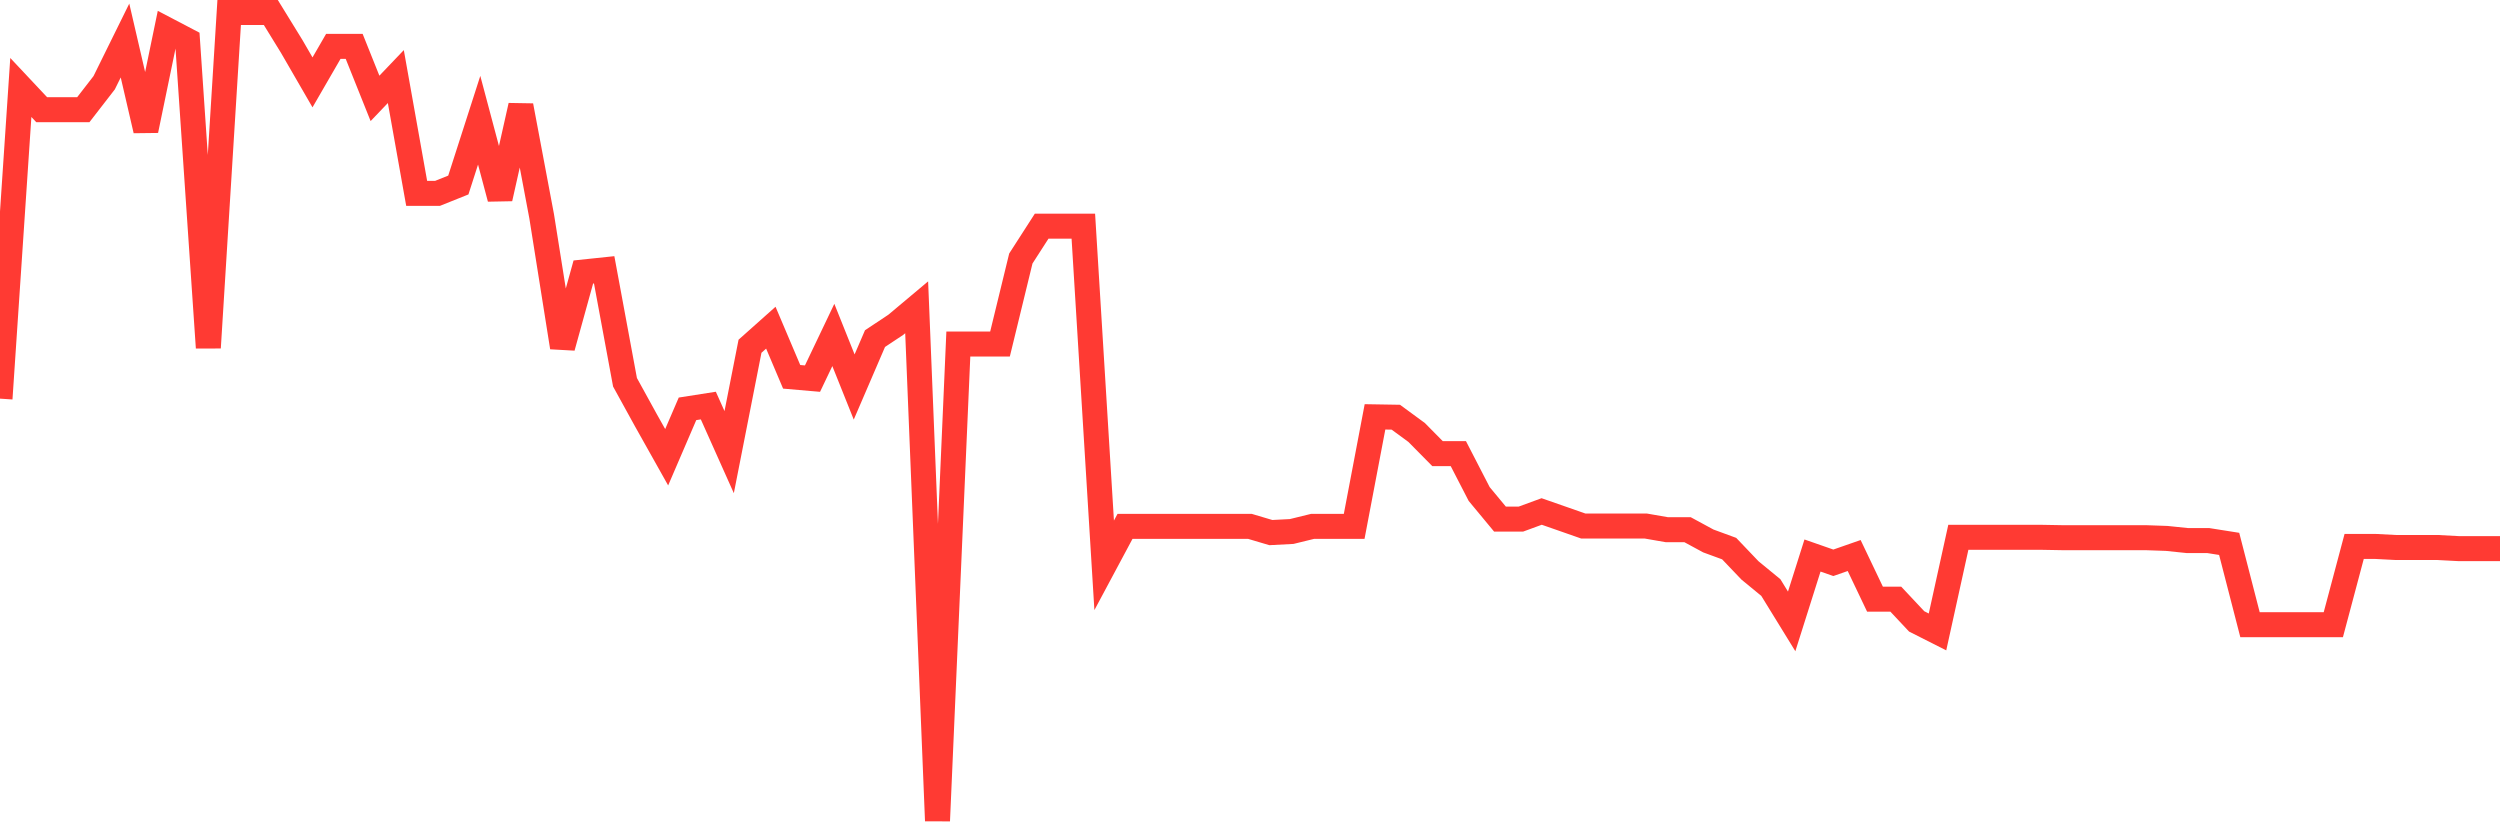 <svg
  xmlns="http://www.w3.org/2000/svg"
  xmlns:xlink="http://www.w3.org/1999/xlink"
  width="120"
  height="40"
  viewBox="0 0 120 40"
  preserveAspectRatio="none"
>
  <polyline
    points="0,19.135 1,4.199 2,5.264 3,5.264 4,5.264 5,3.972 6,1.945 7,6.26 8,1.421 9,1.945 10,16.69 11,0.6 12,0.6 13,0.6 14,2.225 15,3.954 16,2.225 17,2.225 18,4.723 19,3.675 20,9.282 21,9.282 22,8.881 23,5.771 24,9.527 25,5.072 26,10.383 27,16.672 28,13.056 29,12.951 30,18.349 31,20.166 32,21.948 33,19.624 34,19.467 35,21.703 36,16.62 37,15.729 38,18.087 39,18.174 40,16.078 41,18.576 42,16.253 43,15.589 44,14.75 45,39.4 46,16.515 47,16.515 48,16.515 49,12.409 50,10.855 51,10.855 52,10.855 53,27.136 54,25.267 55,25.267 56,25.267 57,25.267 58,25.267 59,25.267 60,25.267 61,25.564 62,25.512 63,25.267 64,25.267 65,25.267 66,20.009 67,20.026 68,20.76 69,21.773 70,21.773 71,23.712 72,24.918 73,24.918 74,24.551 75,24.9 76,25.25 77,25.25 78,25.25 79,25.25 80,25.424 81,25.424 82,25.966 83,26.333 84,27.381 85,28.202 86,29.827 87,26.665 88,27.014 89,26.665 90,28.761 91,28.761 92,29.827 93,30.333 94,25.791 95,25.791 96,25.791 97,25.791 98,25.791 99,25.809 100,25.809 101,25.809 102,25.809 103,25.809 104,25.844 105,25.948 106,25.948 107,26.106 108,29.984 109,29.984 110,29.984 111,29.984 112,29.984 113,26.228 114,26.228 115,26.28 116,26.28 117,26.28 118,26.333 119,26.333 120,26.333"
    fill="none"
    stroke="#ff3a33"
    stroke-width="1.2"
  >
  </polyline>
</svg>